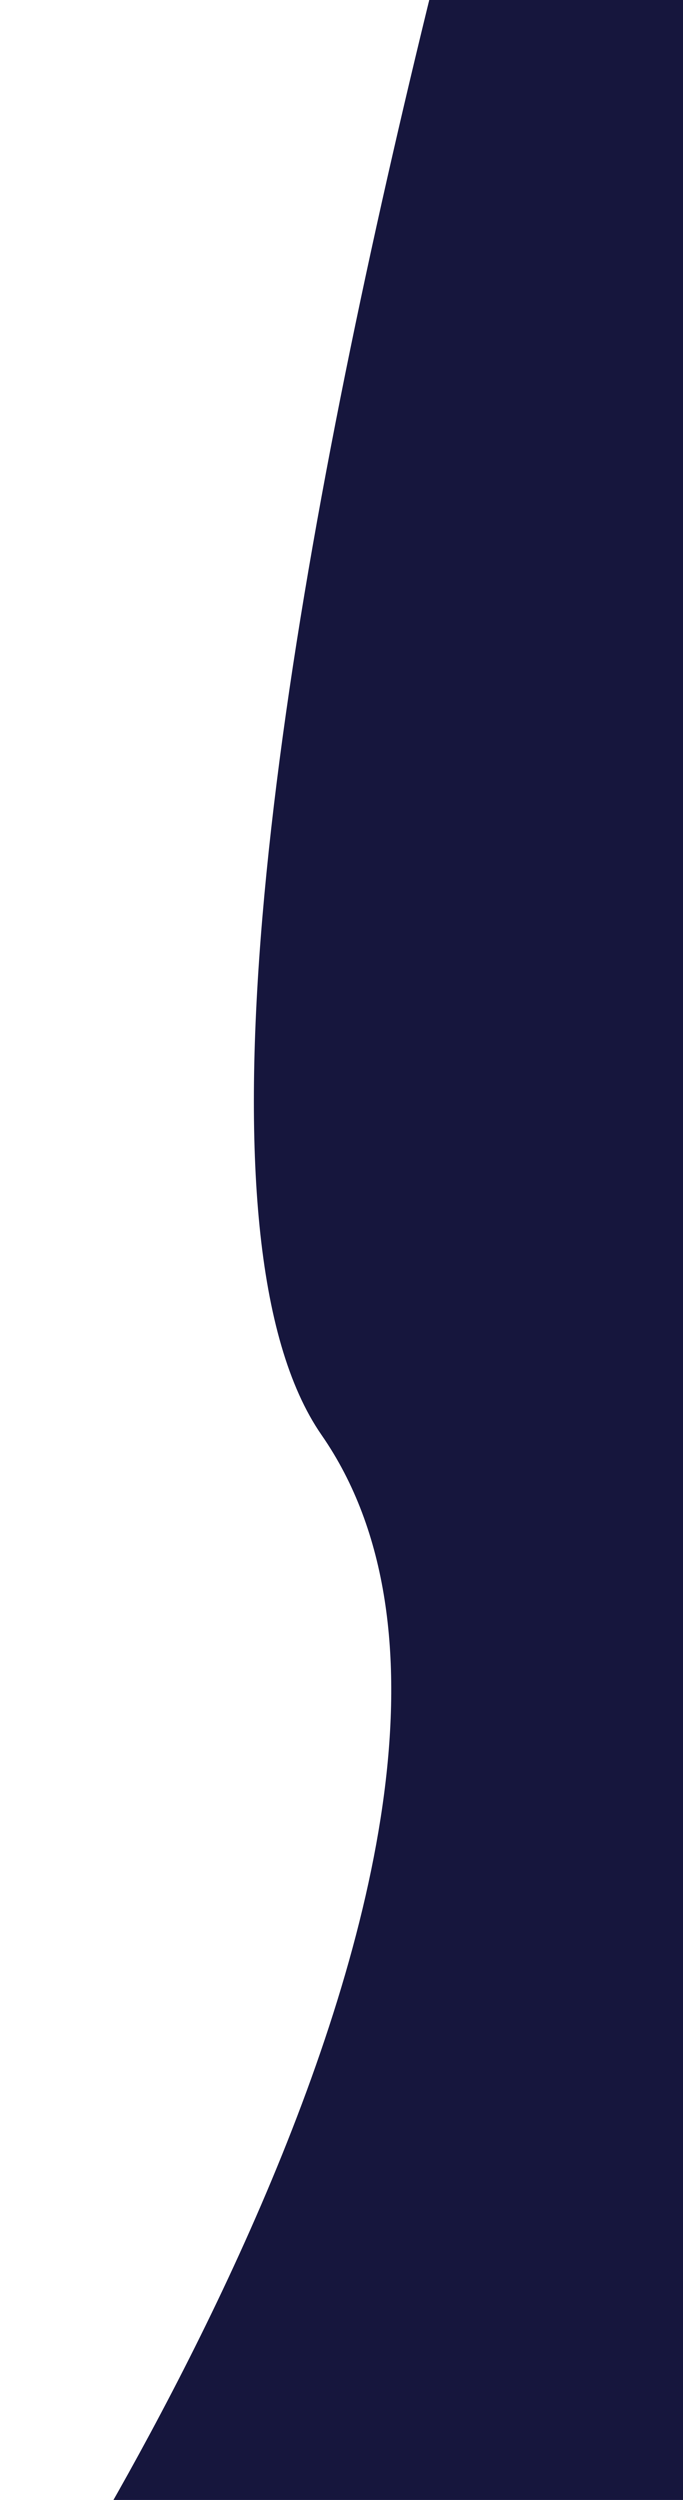 <?xml version="1.0" encoding="UTF-8"?> <svg xmlns="http://www.w3.org/2000/svg" width="280" height="1024" viewBox="0 0 280 1024" fill="none"><path d="M0 1100C0 1100 241.486 745.872 131.846 587.816C22.206 429.759 272.599 -344 272.599 -344L297 -115.438V1100H0Z" fill="#16163D"></path></svg> 